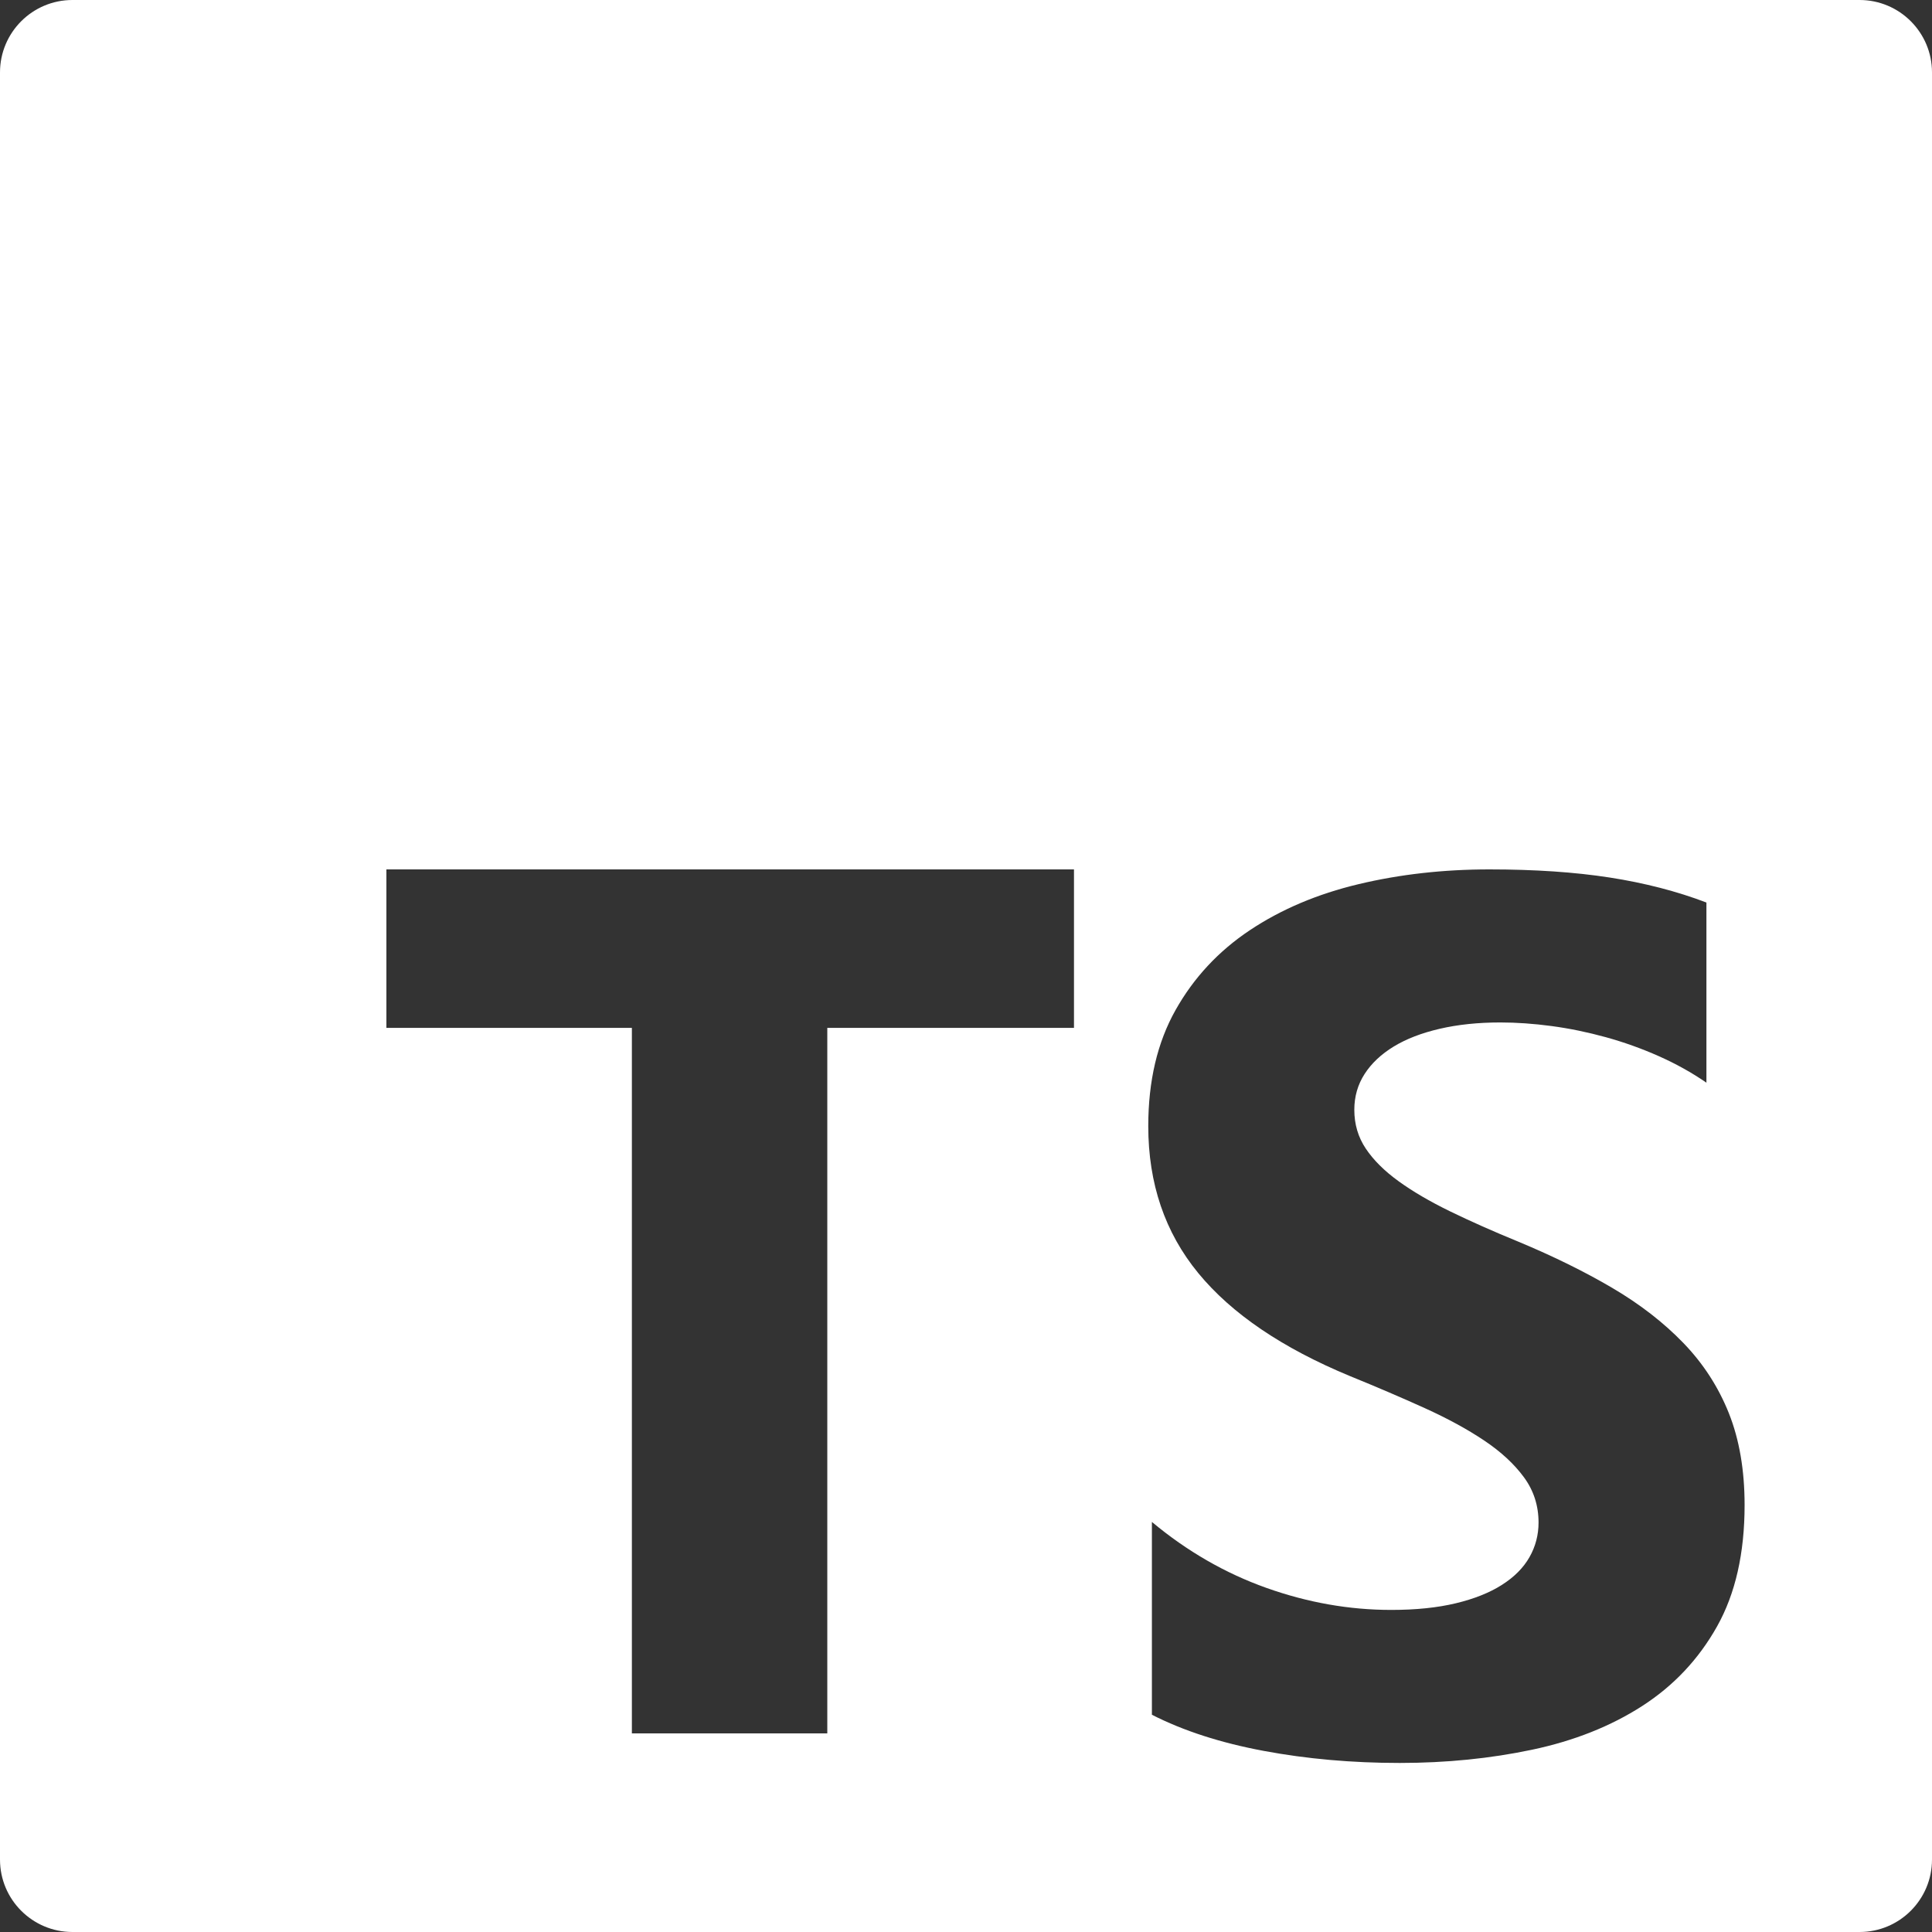 <svg width="100" height="100" viewBox="0 0 100 100" fill="none" xmlns="http://www.w3.org/2000/svg">
<rect x="0" y="0" width="100" height="100" fill="#333333" stroke="none"/>
<path fill-rule="evenodd" clip-rule="evenodd" d="M3.75 0H96.25C98.321 0 100 1.679 100 3.75V96.25C100 98.321 98.321 100 96.25 100H3.75C1.679 100 0 98.321 0 96.25V3.75C0 1.679 1.679 0 3.75 0ZM55.589 53.202V45H20V53.202H32.706V89.719H42.821V53.202H55.589ZM59.622 88.755C61.253 89.587 63.182 90.21 65.41 90.626C67.636 91.042 69.984 91.25 72.451 91.25C74.856 91.25 77.141 91.021 79.305 90.564C81.47 90.106 83.368 89.353 84.999 88.303C86.63 87.253 87.921 85.881 88.873 84.186C89.824 82.492 90.3 80.397 90.3 77.902C90.3 76.093 90.028 74.508 89.485 73.146C88.941 71.784 88.156 70.573 87.132 69.513C86.107 68.452 84.879 67.501 83.446 66.659C82.013 65.817 80.398 65.022 78.6 64.273C77.282 63.733 76.101 63.208 75.055 62.699C74.01 62.189 73.121 61.669 72.389 61.139C71.657 60.609 71.092 60.048 70.695 59.455C70.298 58.863 70.099 58.192 70.099 57.444C70.099 56.757 70.277 56.139 70.632 55.588C70.988 55.037 71.49 54.564 72.138 54.169C72.786 53.774 73.581 53.467 74.522 53.249C75.463 53.031 76.508 52.922 77.659 52.922C78.495 52.922 79.379 52.984 80.309 53.108C81.24 53.233 82.176 53.426 83.117 53.685C84.058 53.945 84.973 54.273 85.862 54.668C86.75 55.063 87.571 55.52 88.324 56.04V46.715C86.797 46.133 85.13 45.702 83.321 45.421C81.511 45.14 79.436 45 77.094 45C74.71 45 72.451 45.255 70.319 45.764C68.185 46.273 66.309 47.069 64.688 48.15C63.067 49.231 61.786 50.608 60.845 52.282C59.904 53.956 59.434 55.957 59.434 58.285C59.434 61.259 60.297 63.795 62.022 65.895C63.747 67.995 66.366 69.773 69.88 71.228C71.26 71.79 72.546 72.34 73.738 72.881C74.93 73.421 75.96 73.983 76.827 74.565C77.695 75.147 78.38 75.781 78.882 76.467C79.384 77.153 79.635 77.933 79.635 78.806C79.635 79.451 79.478 80.049 79.164 80.6C78.851 81.151 78.375 81.629 77.737 82.034C77.099 82.44 76.305 82.757 75.353 82.985C74.401 83.214 73.288 83.329 72.012 83.329C69.838 83.329 67.684 82.949 65.551 82.19C63.418 81.431 61.441 80.293 59.622 78.775V88.755Z" fill="white"/>
</svg>
